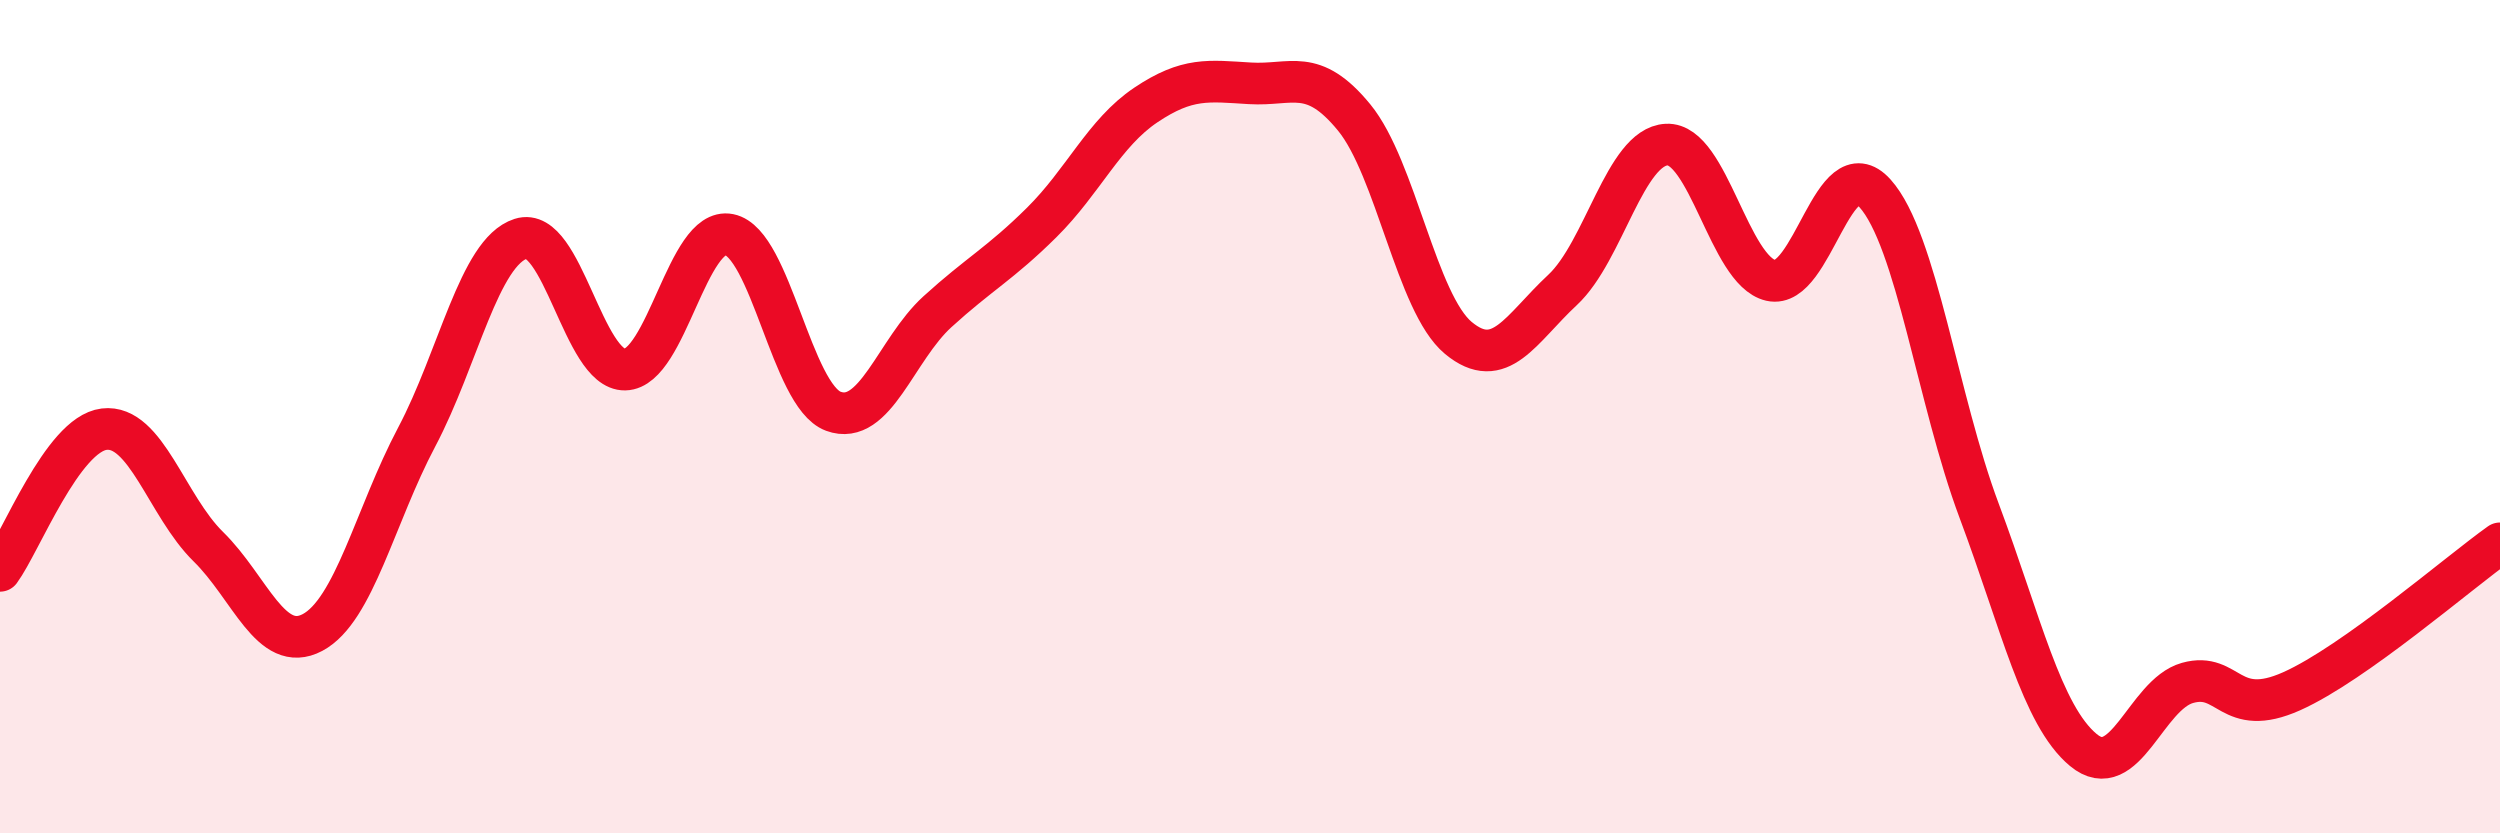 
    <svg width="60" height="20" viewBox="0 0 60 20" xmlns="http://www.w3.org/2000/svg">
      <path
        d="M 0,13.7 C 0.5,13.02 1.5,10.42 2.5,10.3 C 3.5,10.18 4,12.14 5,13.12 C 6,14.1 6.5,15.71 7.5,15.18 C 8.5,14.65 9,12.38 10,10.49 C 11,8.6 11.5,6.05 12.5,5.73 C 13.5,5.41 14,8.89 15,8.87 C 16,8.85 16.5,5.43 17.5,5.63 C 18.5,5.83 19,9.5 20,9.87 C 21,10.24 21.5,8.39 22.5,7.48 C 23.5,6.57 24,6.33 25,5.34 C 26,4.35 26.5,3.19 27.5,2.52 C 28.5,1.85 29,1.94 30,2 C 31,2.06 31.5,1.6 32.5,2.82 C 33.5,4.04 34,7.28 35,8.11 C 36,8.94 36.5,7.89 37.5,6.96 C 38.5,6.03 39,3.52 40,3.47 C 41,3.42 41.5,6.5 42.5,6.73 C 43.5,6.96 44,3.53 45,4.64 C 46,5.75 46.5,9.59 47.5,12.26 C 48.5,14.93 49,17.17 50,18 C 51,18.83 51.5,16.67 52.5,16.39 C 53.5,16.11 53.5,17.26 55,16.59 C 56.5,15.92 59,13.75 60,13.04L60 20L0 20Z"
        fill="#EB0A25"
        opacity="0.1"
        stroke-linecap="round"
        stroke-linejoin="round"
      />
      <path
        d="M 0,13.7 C 0.5,13.02 1.5,10.42 2.5,10.3 C 3.5,10.18 4,12.14 5,13.12 C 6,14.1 6.5,15.71 7.5,15.18 C 8.5,14.65 9,12.38 10,10.49 C 11,8.6 11.5,6.05 12.5,5.73 C 13.5,5.41 14,8.89 15,8.87 C 16,8.85 16.5,5.43 17.5,5.63 C 18.5,5.83 19,9.5 20,9.87 C 21,10.24 21.5,8.39 22.5,7.48 C 23.5,6.57 24,6.33 25,5.34 C 26,4.35 26.5,3.19 27.5,2.52 C 28.5,1.85 29,1.94 30,2 C 31,2.06 31.5,1.6 32.5,2.82 C 33.5,4.04 34,7.28 35,8.11 C 36,8.94 36.5,7.89 37.5,6.96 C 38.5,6.03 39,3.52 40,3.47 C 41,3.42 41.5,6.5 42.5,6.73 C 43.5,6.96 44,3.53 45,4.64 C 46,5.75 46.5,9.59 47.5,12.26 C 48.5,14.93 49,17.17 50,18 C 51,18.83 51.5,16.67 52.5,16.39 C 53.5,16.11 53.5,17.26 55,16.59 C 56.5,15.92 59,13.75 60,13.04"
        stroke="#EB0A25"
        stroke-width="1"
        fill="none"
        stroke-linecap="round"
        stroke-linejoin="round"
      />
    </svg>
  